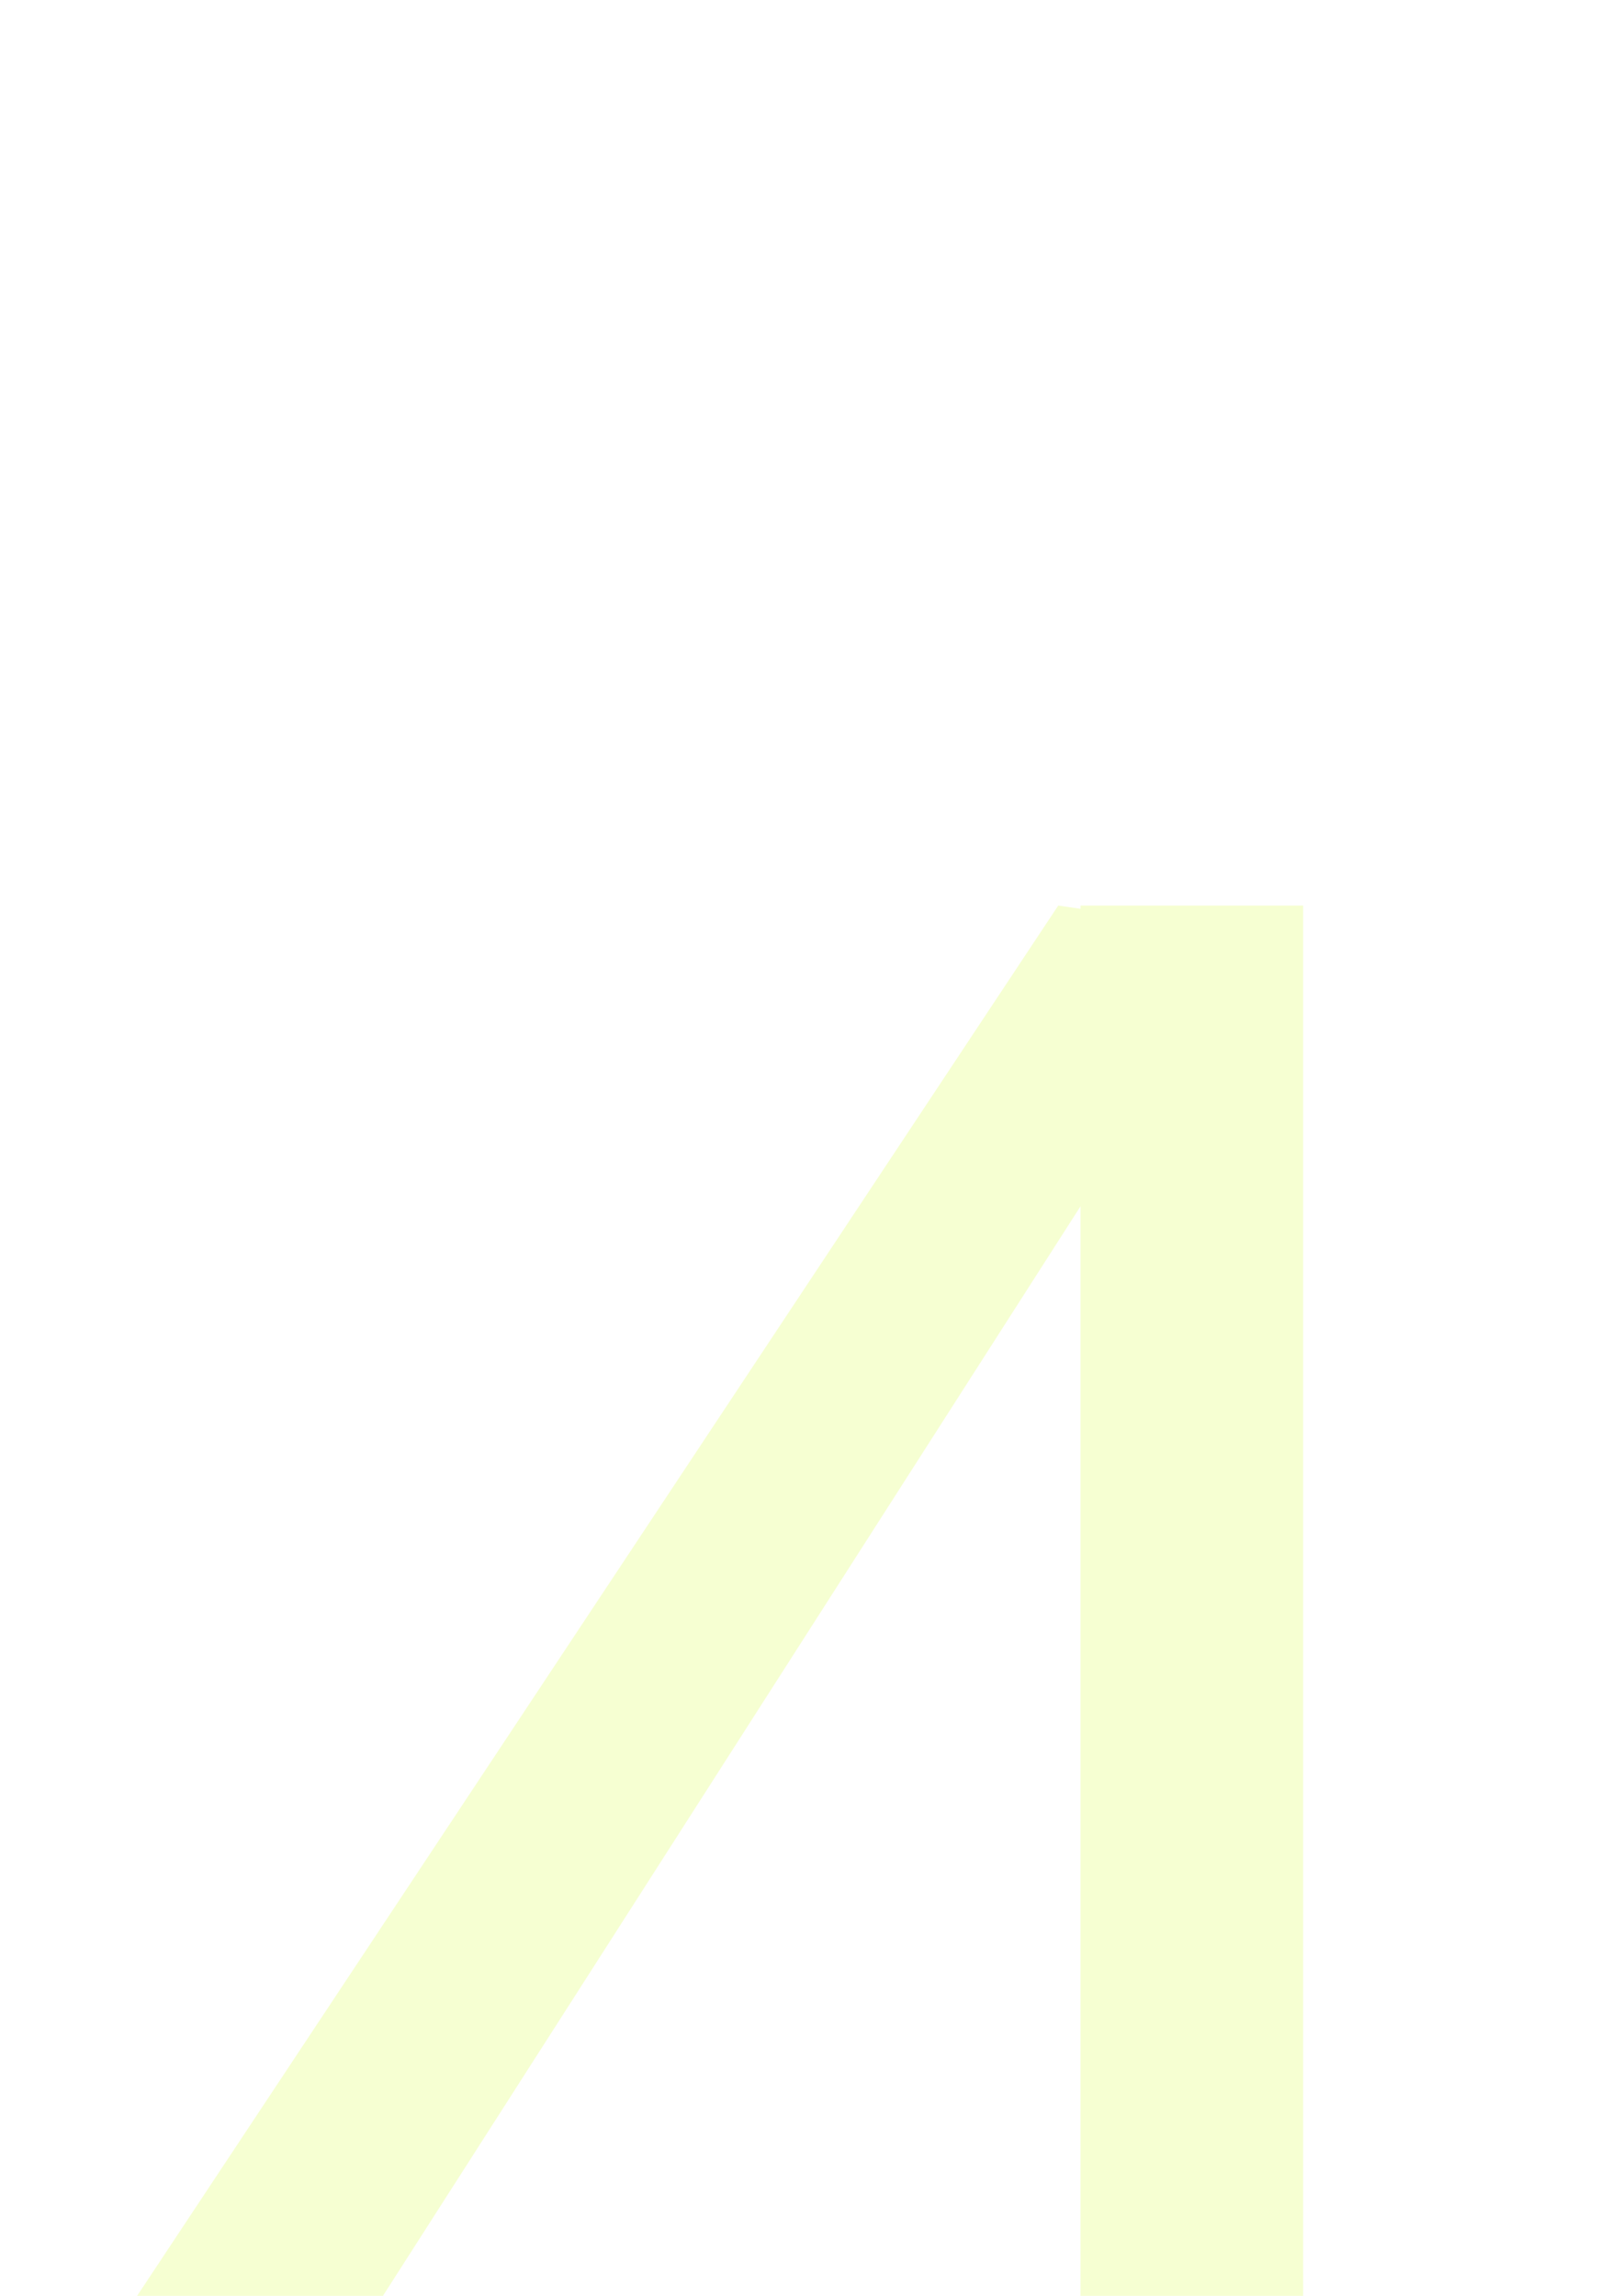 <svg width="17.916" height="25.354" viewBox="5.624 0 17.916 25.354" fill="none" xmlns="http://www.w3.org/2000/svg">
<g filter="url(#filter0_d_2177_150)">
<path d="M6 19.429V17.071L17.313 0L17.559 0.036V0H20.018V16.571H23V19.429H20.018V25H17.559V19.429H6ZM9.074 16.571H17.559V3.321L9.074 16.571Z" fill="#F6FFD2"></path>
</g>
<defs>
<filter id="filter0_d_2177_150" x="0" y="0" width="29" height="41" filterUnits="userSpaceOnUse" color-interpolation-filters="sRGB">
<feFlood flood-opacity="0" result="BackgroundImageFix"></feFlood>
<feColorMatrix in="SourceAlpha" type="matrix" values="0 0 0 0 0 0 0 0 0 0 0 0 0 0 0 0 0 0 127 0" result="hardAlpha"></feColorMatrix>
<feOffset dy="10"></feOffset>
<feGaussianBlur stdDeviation="3"></feGaussianBlur>
<feComposite in2="hardAlpha" operator="out"></feComposite>
<feColorMatrix type="matrix" values="0 0 0 0 1 0 0 0 0 1 0 0 0 0 1 0 0 0 0.15 0"></feColorMatrix>
<feBlend mode="normal" in2="BackgroundImageFix" result="effect1_dropShadow_2177_150"></feBlend>
<feBlend mode="normal" in="SourceGraphic" in2="effect1_dropShadow_2177_150" result="shape"></feBlend>
</filter>
</defs>
</svg>